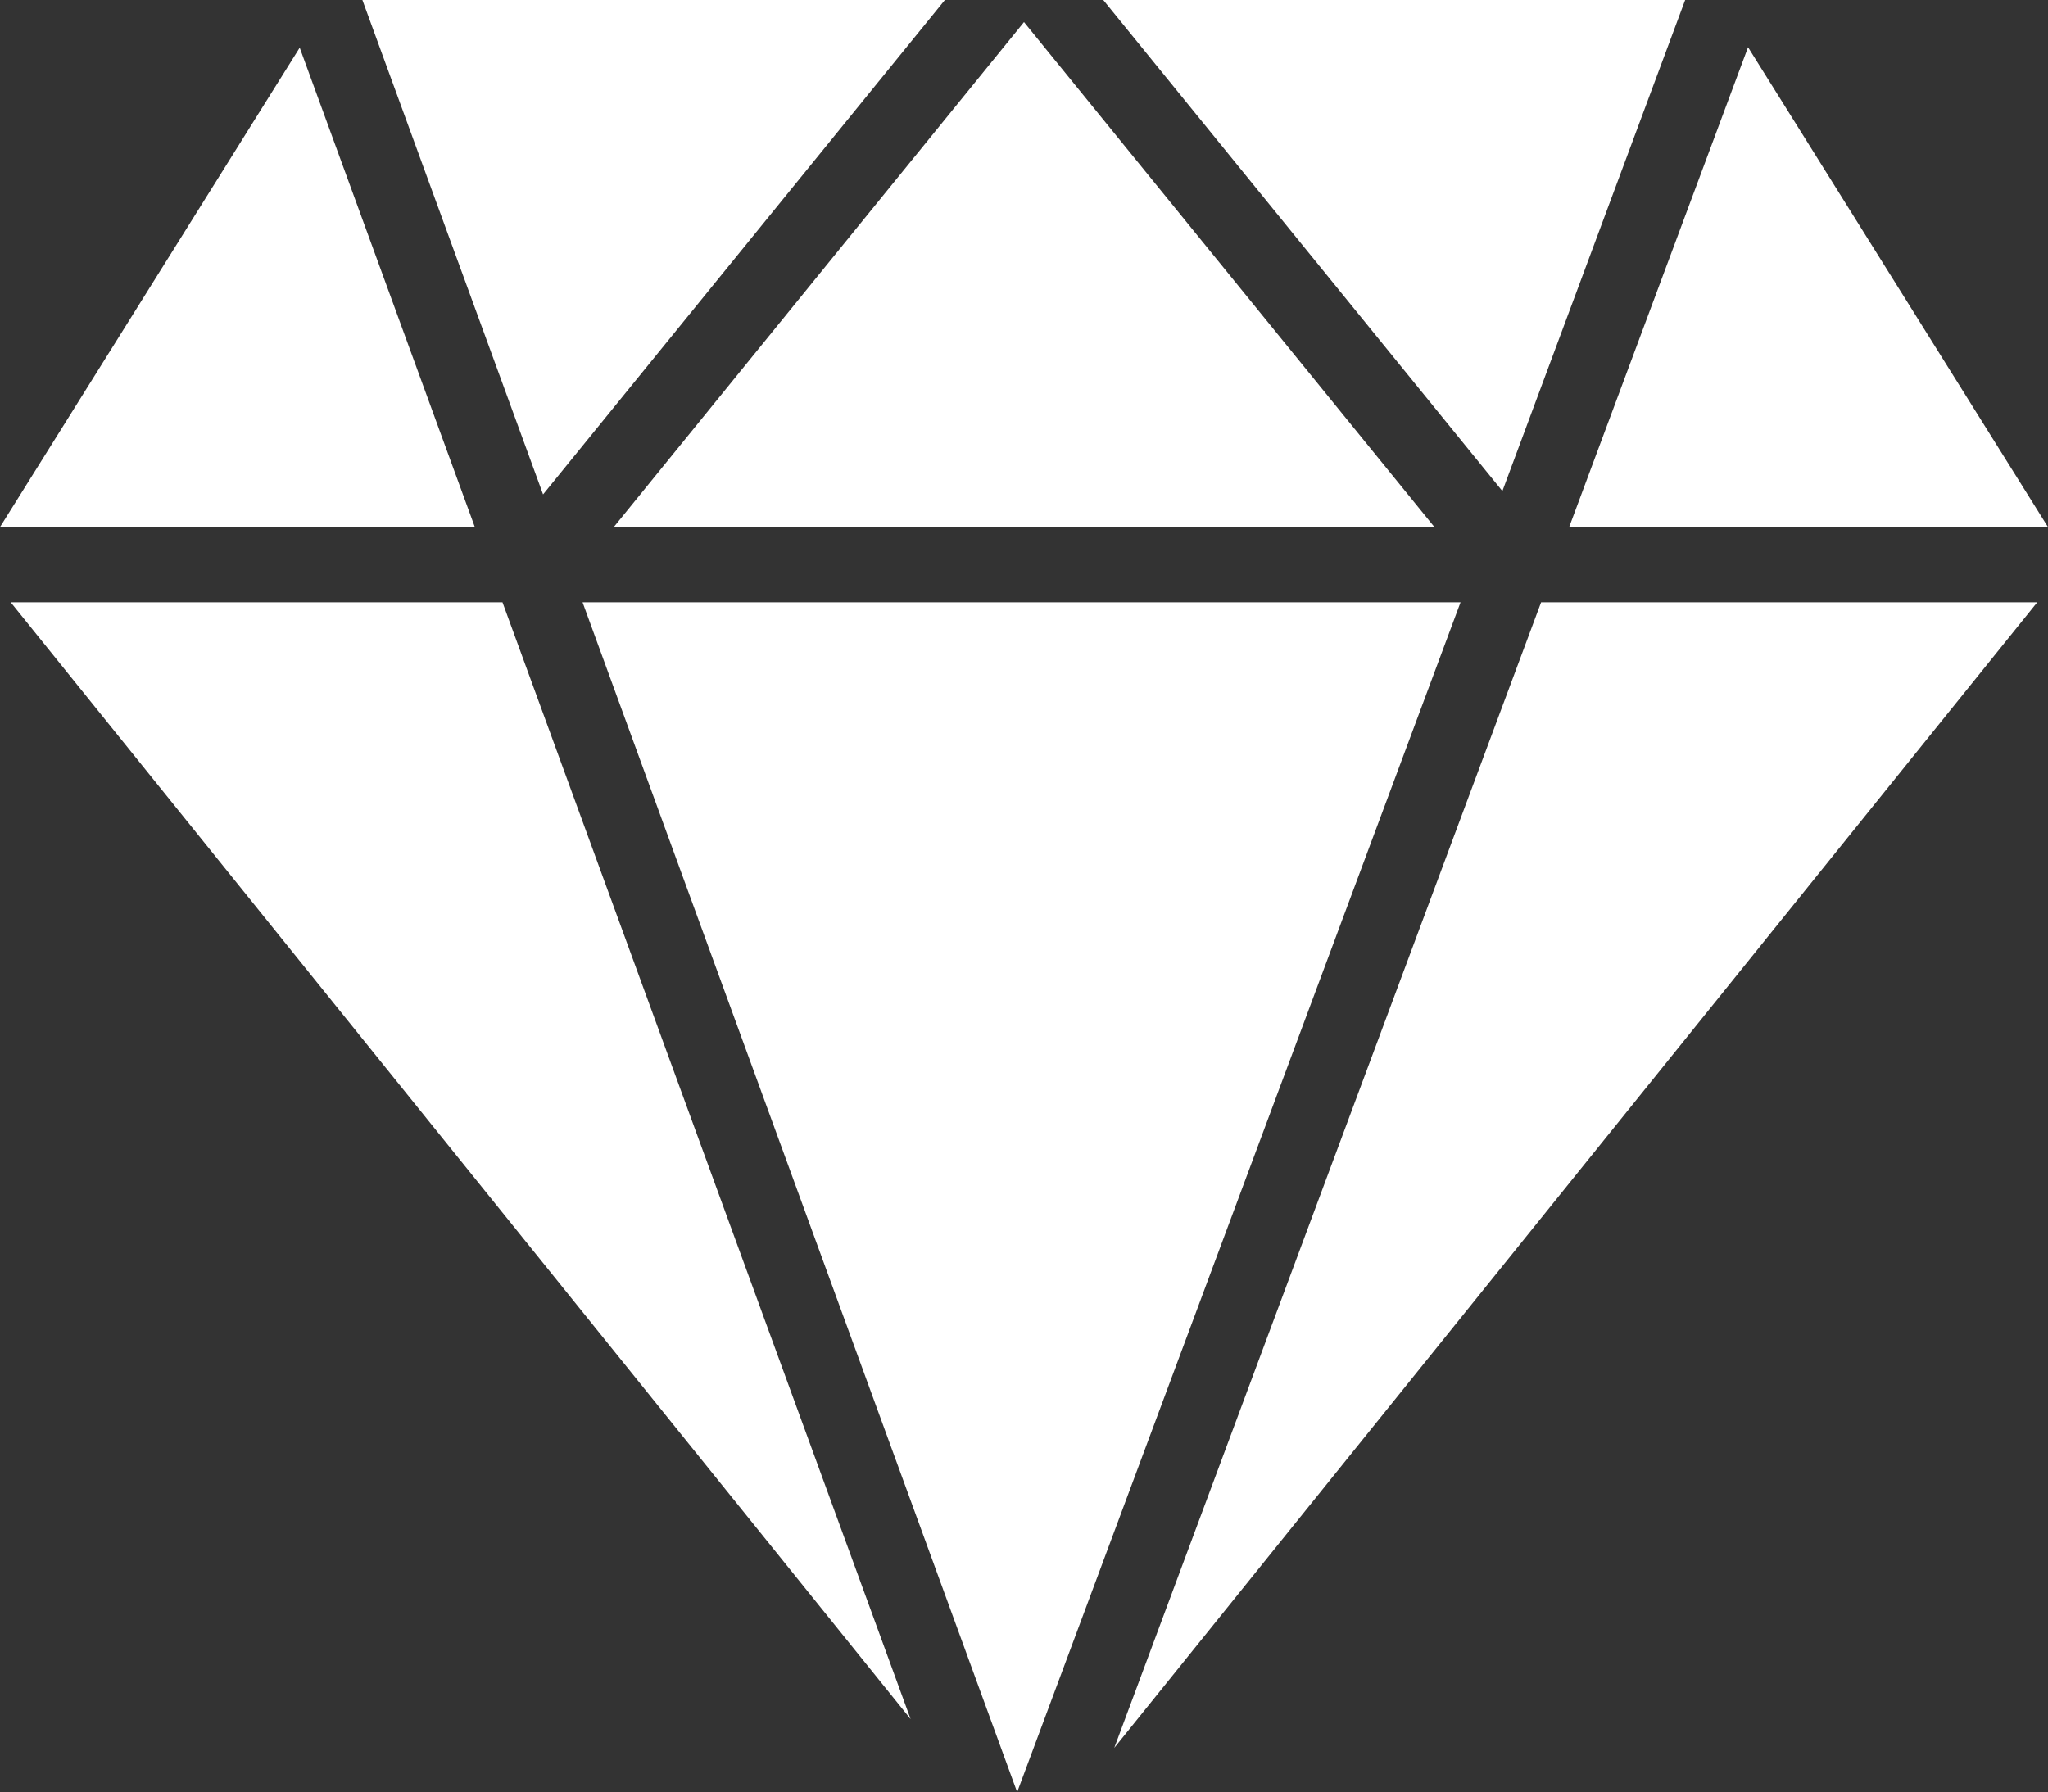 <svg xmlns="http://www.w3.org/2000/svg" width="41" height="35.885" viewBox="0 0 41 35.885">
  <rect x="0" y="0" width="41" height="35.885" fill="#333333" stroke="none"/>
  <g id="diamond" transform="translate(0 -3.392)">
    <path id="Path_291" data-name="Path 291" d="M.285,19.392,18.3,41.754l-8.17-22.362Z" transform="translate(-0.07 -3.939)" fill="#fff"/>
    <path id="Path_292" data-name="Path 292" d="M15.472,19.392l8.7,23.825,8.876-23.825Z" transform="translate(-3.809 -3.939)" fill="#fff"/>
    <path id="Path_293" data-name="Path 293" d="M29.593,42.331,48.07,19.392H38.138Z" transform="translate(-7.286 -3.939)" fill="#fff"/>
    <path id="Path_294" data-name="Path 294" d="M40.949,3.392H29.3l7.99,9.833Z" transform="translate(-7.213)" fill="#fff"/>
    <path id="Path_295" data-name="Path 295" d="M32.728,14.09,24.512,3.979,16.3,14.09Z" transform="translate(-4.012 -0.145)" fill="#fff"/>
    <path id="Path_296" data-name="Path 296" d="M21.286,3.392H9.625l3.617,9.9Z" transform="translate(-2.37)" fill="#fff"/>
    <path id="Path_297" data-name="Path 297" d="M6,4.658l-6,9.6H9.506Z" transform="translate(0 -0.312)" fill="#fff"/>
    <path id="Path_298" data-name="Path 298" d="M51.26,14.254,45.255,4.645l-3.581,9.609Z" transform="translate(-10.26 -0.308)" fill="#fff"/>
  </g>
</svg>

